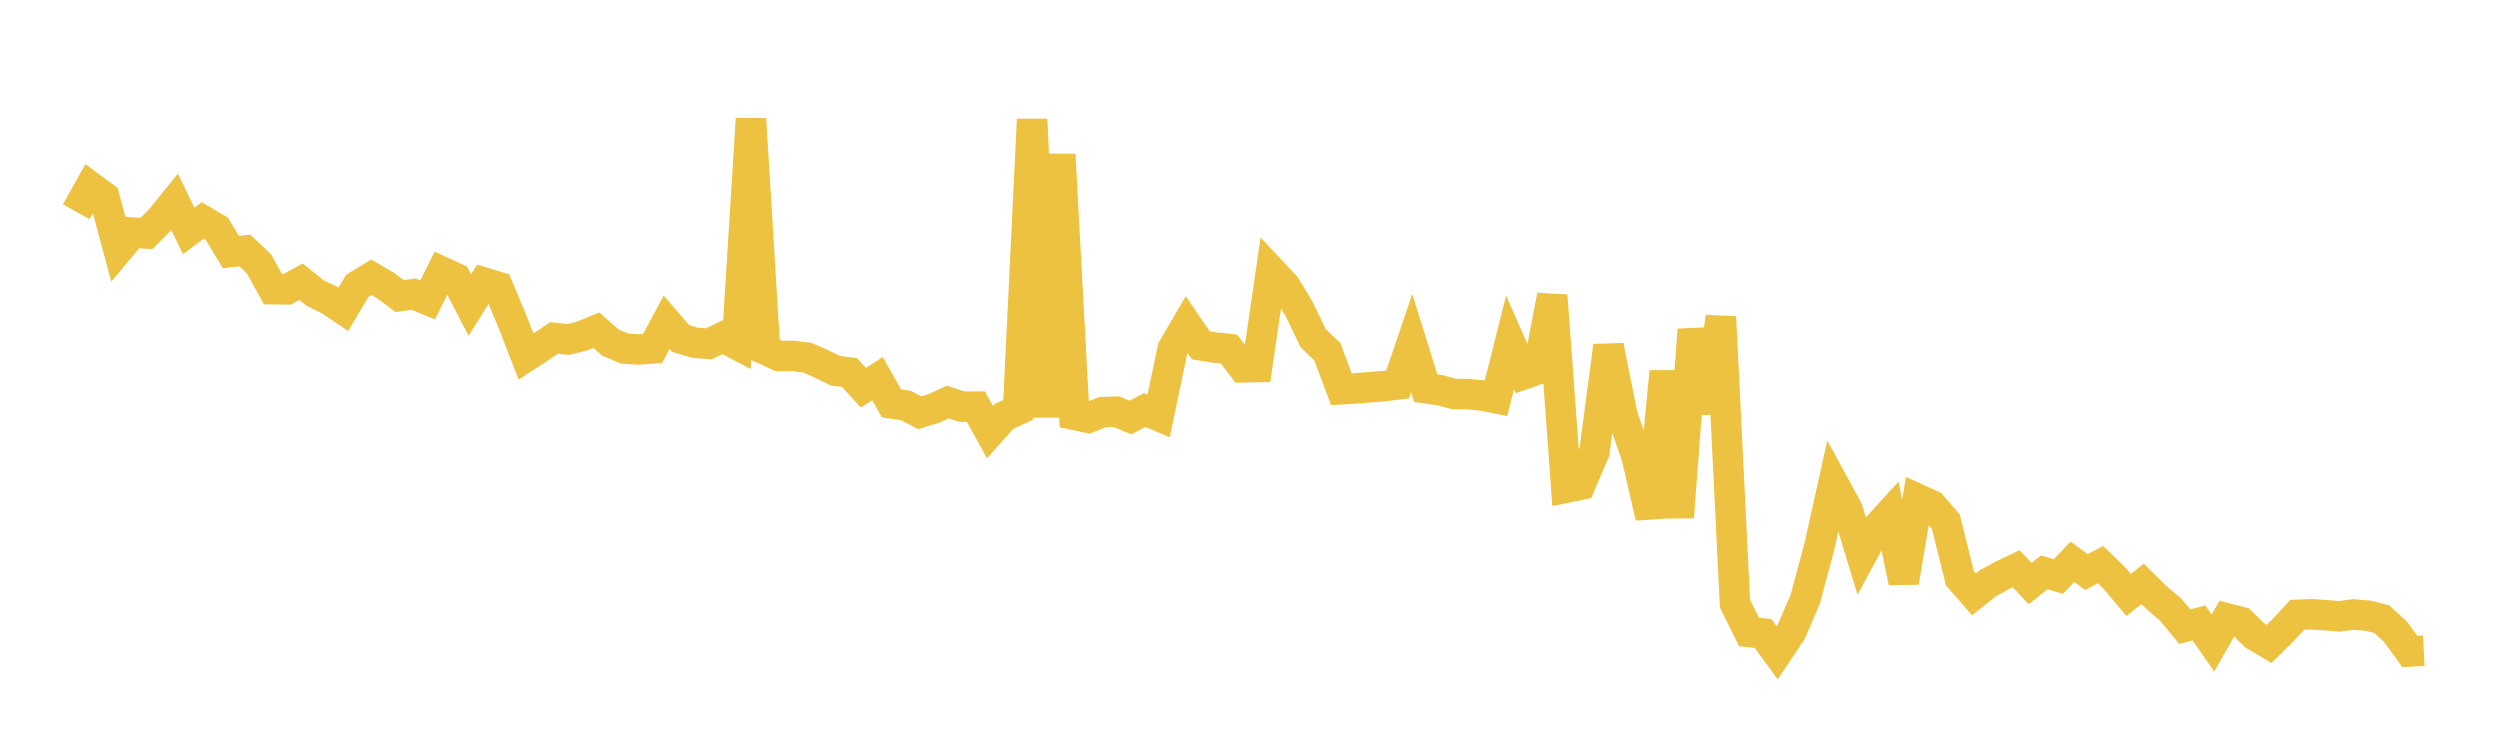 <svg width="164" height="48" xmlns="http://www.w3.org/2000/svg" xmlns:xlink="http://www.w3.org/1999/xlink"><path fill="none" stroke="rgb(237,194,64)" stroke-width="2" d="M5,13.893L5.922,12.247L6.844,12.928L7.766,16.361L8.689,15.257L9.611,15.319L10.533,14.39L11.455,13.249L12.377,15.148L13.299,14.461L14.222,15.007L15.144,16.532L16.066,16.436L16.988,17.311L17.91,18.971L18.832,18.983L19.754,18.482L20.677,19.23L21.599,19.675L22.521,20.296L23.443,18.75L24.365,18.187L25.287,18.733L26.21,19.423L27.132,19.295L28.054,19.676L28.976,17.823L29.898,18.244L30.82,20.013L31.743,18.538L32.665,18.814L33.587,21.019L34.509,23.391L35.431,22.79L36.353,22.168L37.275,22.268L38.198,22.041L39.12,21.656L40.042,22.474L40.964,22.866L41.886,22.927L42.808,22.862L43.731,21.142L44.653,22.21L45.575,22.483L46.497,22.556L47.419,22.117L48.341,22.603L49.263,7.796L50.186,22.933L51.108,23.355L52.03,23.351L52.952,23.46L53.874,23.865L54.796,24.318L55.719,24.434L56.641,25.438L57.563,24.839L58.485,26.465L59.407,26.595L60.329,27.075L61.251,26.797L62.174,26.375L63.096,26.675L64.018,26.676L64.94,28.347L65.862,27.319L66.784,26.891L67.707,7.832L68.629,27.349L69.551,10.134L70.473,27.214L71.395,27.41L72.317,27.039L73.24,27.009L74.162,27.391L75.084,26.894L76.006,27.289L76.928,22.882L77.85,21.301L78.772,22.655L79.695,22.804L80.617,22.893L81.539,24.096L82.461,24.08L83.383,17.775L84.305,18.758L85.228,20.283L86.15,22.197L87.072,23.07L87.994,25.535L88.916,25.481L89.838,25.406L90.76,25.332L91.683,25.225L92.605,22.514L93.527,25.467L94.449,25.595L95.371,25.845L96.293,25.855L97.216,25.943L98.138,26.129L99.06,22.46L99.982,24.546L100.904,24.222L101.826,19.39L102.749,31.991L103.671,31.803L104.593,29.64L105.515,22.692L106.437,27.284L107.359,29.941L108.281,33.927L109.204,24.378L110.126,33.925L111.048,21.633L111.97,27.069L112.892,20.796L113.814,39.597L114.737,41.459L115.659,41.556L116.581,42.823L117.503,41.448L118.425,39.302L119.347,35.871L120.269,31.719L121.192,33.408L122.114,36.432L123.036,34.73L123.958,33.717L124.88,38.193L125.802,32.735L126.725,33.152L127.647,34.22L128.569,37.933L129.491,38.986L130.413,38.254L131.335,37.753L132.257,37.308L133.18,38.282L134.102,37.542L135.024,37.825L135.946,36.855L136.868,37.527L137.79,37.038L138.713,37.931L139.635,39.025L140.557,38.306L141.479,39.213L142.401,39.995L143.323,41.113L144.246,40.862L145.168,42.182L146.09,40.568L147.012,40.805L147.934,41.698L148.856,42.243L149.778,41.331L150.701,40.334L151.623,40.299L152.545,40.354L153.467,40.434L154.389,40.307L155.311,40.387L156.234,40.611L157.156,41.458L158.078,42.732L159,42.683"></path></svg>